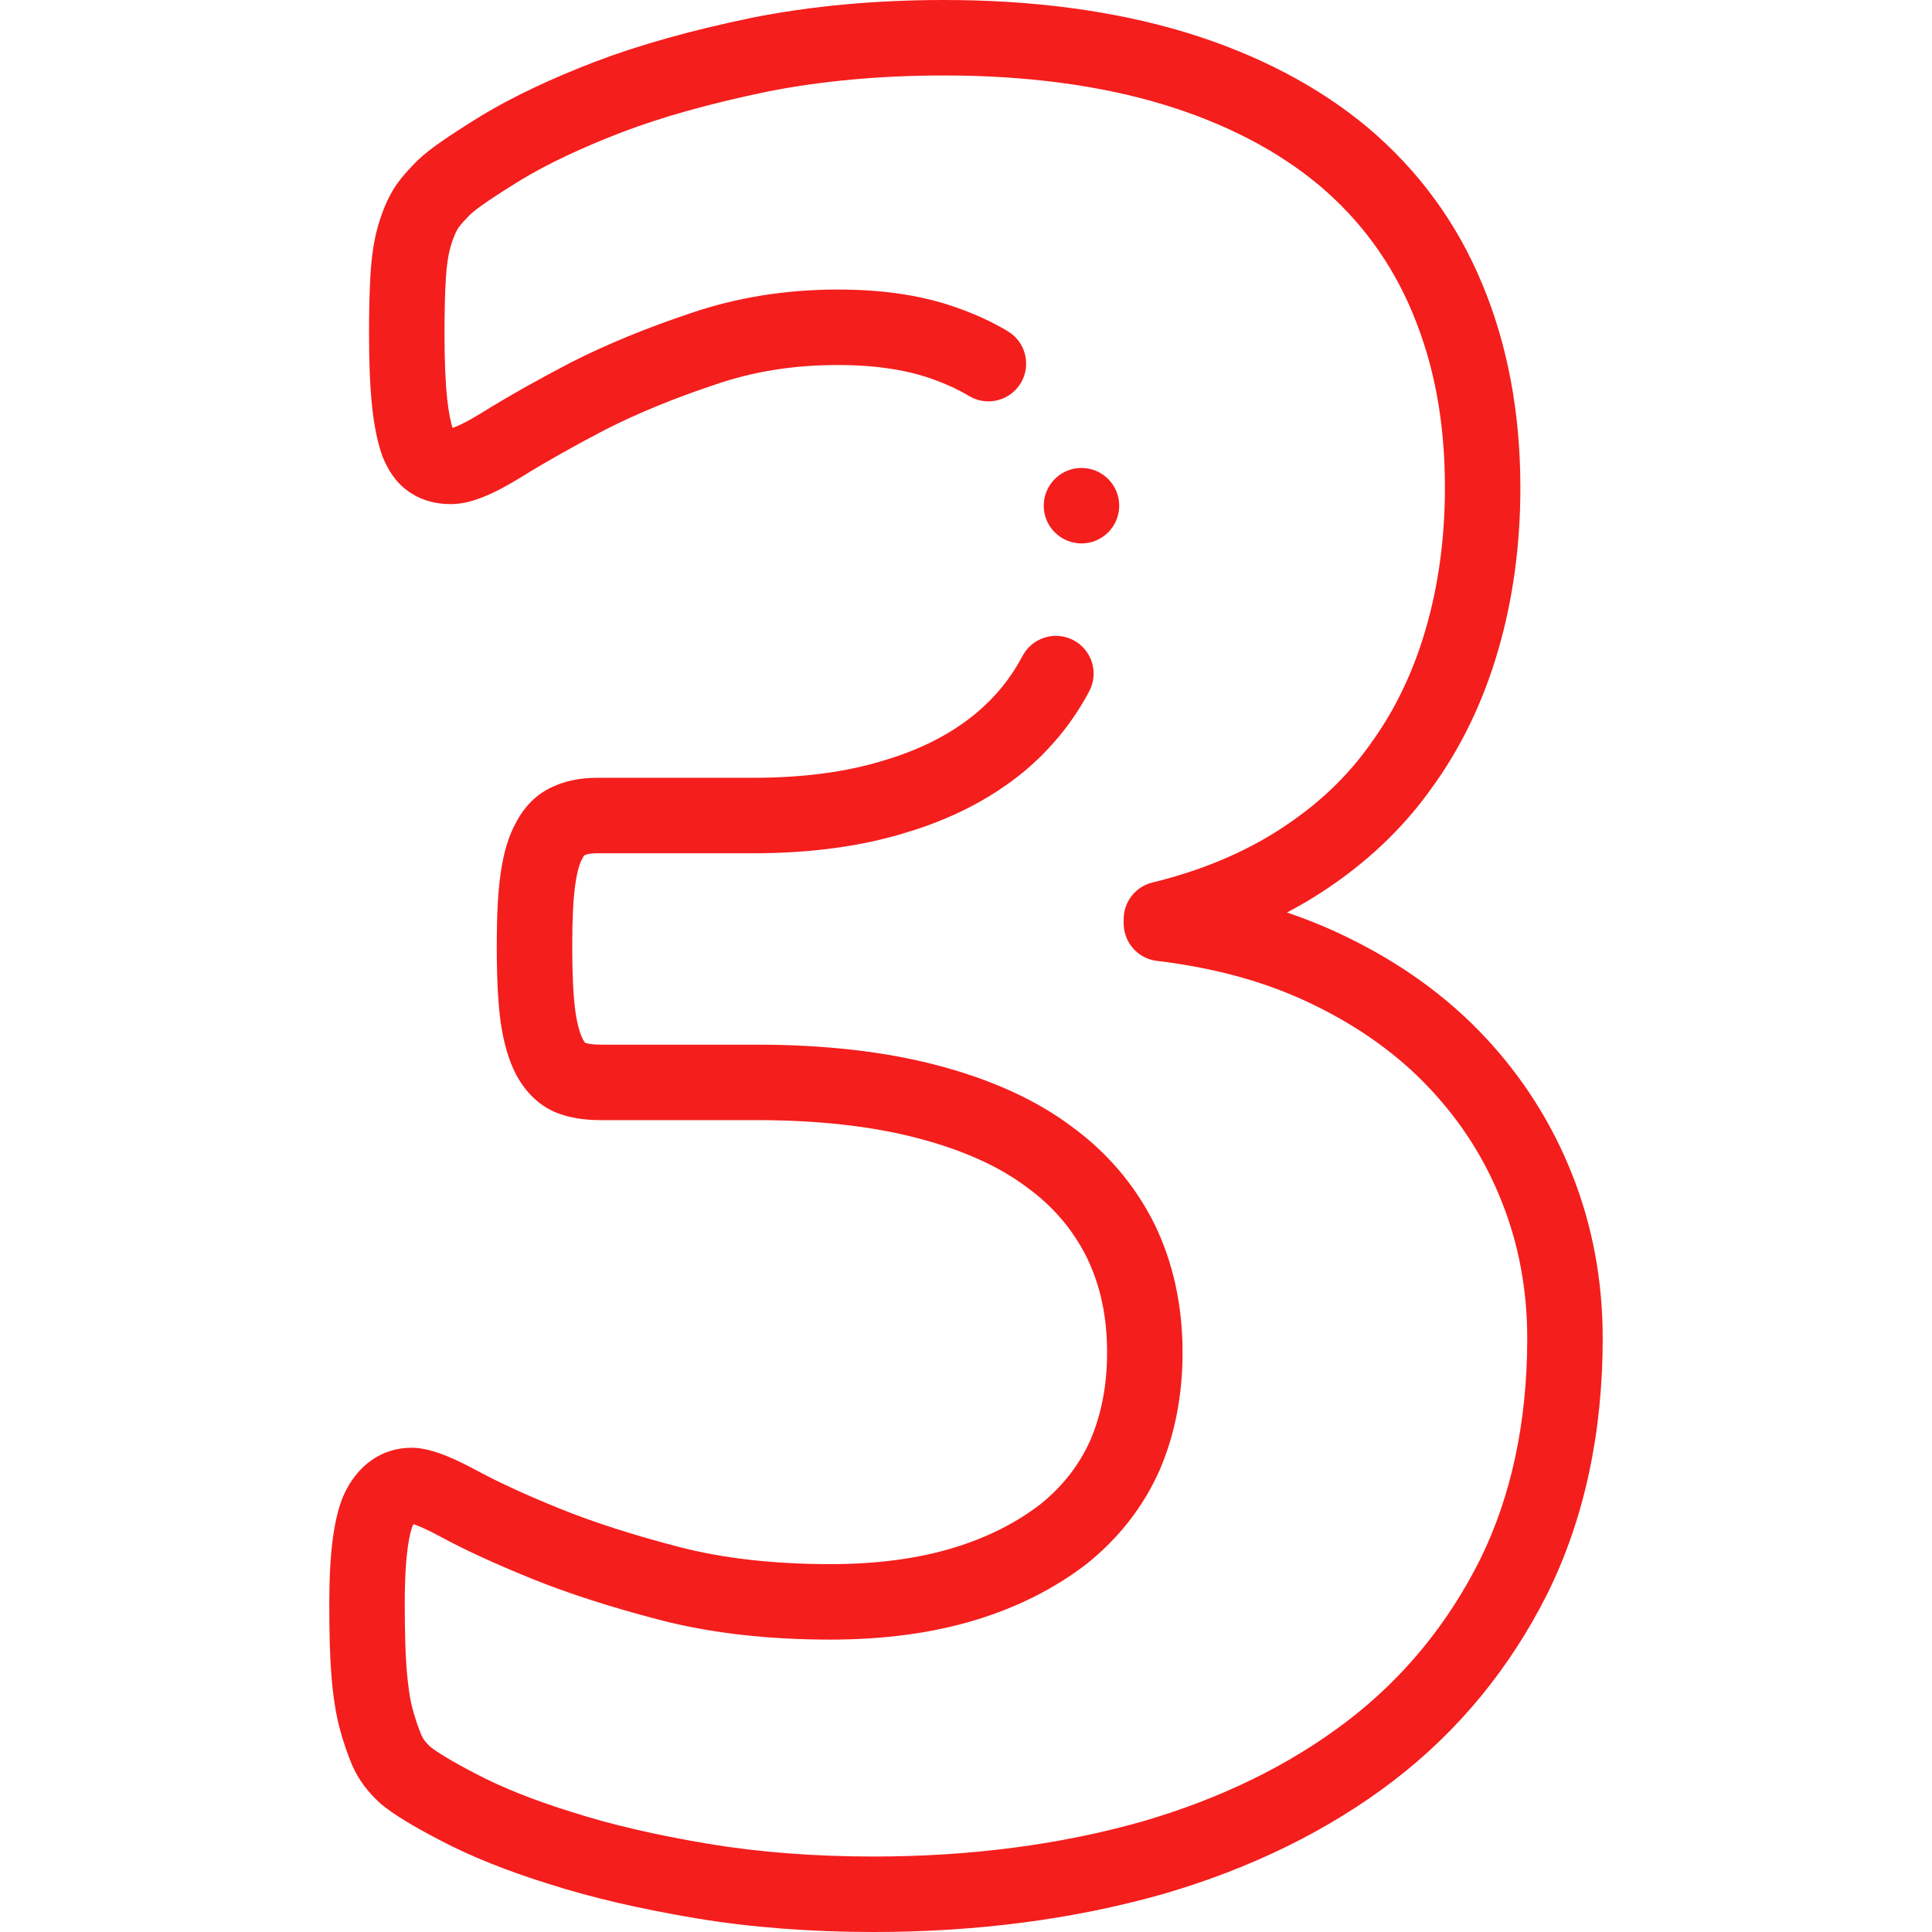 <?xml version="1.0" encoding="UTF-8"?> <svg xmlns="http://www.w3.org/2000/svg" width="512" height="512" viewBox="0 0 512 512" fill="none"> <path d="M416.64 311.263C411.335 297.8 403.575 285.556 393.574 274.87C383.622 264.236 371.33 255.325 357.074 248.401C351.945 245.884 346.619 243.696 341.055 241.824C344.177 240.186 347.186 238.431 350.077 236.56C361.92 228.897 371.765 219.601 379.341 208.931C387.123 198.268 393.066 185.977 396.996 172.422C400.925 159.012 402.917 144.483 402.917 129.237C402.917 109.389 399.49 91.171 392.749 75.123C386.056 59.007 375.879 45.112 362.465 33.794C349.326 22.822 333.091 14.341 314.192 8.577C295.394 2.886 273.875 0 250.232 0C232.019 0 214.865 1.584 199.168 4.723C182.973 8.098 169.435 11.893 157.746 16.339C145.84 20.918 135.684 25.738 127.5 30.702C118.591 36.196 113.758 39.576 110.816 42.369C110.753 42.429 110.691 42.489 110.63 42.551C107.151 46.031 105.061 48.628 103.667 51.207C102.258 53.733 101.111 56.622 100.063 60.286C100.051 60.326 100.041 60.366 100.029 60.406C99.089 63.858 98.488 67.837 98.192 72.587C97.926 76.96 97.797 82.162 97.797 88.489C97.797 96.272 98.061 102.562 98.607 107.742C99.163 112.89 100.05 117.228 101.244 120.635C101.292 120.77 101.342 120.905 101.395 121.037C103.187 125.521 105.823 128.832 109.232 130.878C112.136 132.682 115.575 133.596 119.457 133.596C124.461 133.596 130.162 131.384 138.519 126.202C144.753 122.338 152.154 118.168 160.516 113.807C169 109.508 178.692 105.532 189.418 101.955C199.62 98.44 210.285 96.732 222.021 96.732C232.148 96.732 240.827 98.075 247.819 100.723C247.86 100.739 247.902 100.754 247.943 100.769C251.146 101.934 254.125 103.337 256.797 104.941C261.534 107.784 267.675 106.246 270.517 101.51C273.358 96.774 271.823 90.631 267.086 87.79C263.337 85.541 259.217 83.592 254.838 81.995C245.46 78.453 234.724 76.731 222.021 76.731C208.227 76.731 195.066 78.855 183 83.011C171.416 86.873 160.792 91.24 151.422 95.992C151.389 96.01 151.357 96.026 151.323 96.043C142.502 100.641 134.649 105.067 127.98 109.201C123.41 112.035 121.006 113.051 119.922 113.412C119.517 112.086 118.929 109.632 118.495 105.618C118.032 101.228 117.798 95.465 117.798 88.486C117.798 82.567 117.915 77.761 118.154 73.811C118.359 70.528 118.748 67.805 119.31 65.719C119.908 63.64 120.527 62.024 121.151 60.915C121.188 60.85 121.224 60.783 121.26 60.716C121.396 60.461 122.041 59.43 124.669 56.791C126.473 55.114 130.954 52.064 137.934 47.76C145.041 43.448 154.122 39.156 164.89 35.016C175.548 30.961 188.094 27.455 203.167 24.315C217.499 21.453 233.333 20 250.232 20C271.91 20 291.478 22.598 308.377 27.715C324.687 32.688 338.571 39.899 349.607 49.113C360.52 58.322 368.821 69.654 374.295 82.833C380.098 96.645 382.918 111.823 382.918 129.238C382.918 142.579 381.197 155.217 377.796 166.826C374.502 178.184 369.576 188.399 363.153 197.187C363.125 197.226 363.096 197.265 363.068 197.304C356.876 206.04 349.072 213.388 339.213 219.769C329.55 226.021 318.18 230.766 305.42 233.87C300.938 234.961 297.783 238.974 297.783 243.587V244.715C297.783 249.776 301.564 254.039 306.589 254.644C322.458 256.552 336.09 260.384 348.301 266.374C360.38 272.241 370.699 279.697 378.972 288.537C387.36 297.498 393.595 307.33 398.046 318.626C402.484 329.78 404.734 341.909 404.734 354.676C404.734 376.756 400.525 396.488 392.249 413.271C383.736 430.296 371.957 444.656 357.239 455.951C342.043 467.613 323.663 476.627 302.676 482.724C280.952 488.878 257.023 491.999 231.551 491.999C215.874 491.999 201.114 490.863 187.695 488.627C173.604 486.258 161.76 483.499 151.486 480.192C151.453 480.181 151.42 480.171 151.386 480.161C141.51 477.097 133.01 473.705 126.065 470.05C119.476 466.638 115.578 464.163 114.067 462.942C112.942 461.922 112.204 460.967 111.696 459.877C110.821 457.778 109.996 455.322 109.329 452.848C108.6 450.038 108.066 446.413 107.739 442.054C107.417 437.861 107.266 432.366 107.266 424.765C107.266 411.167 108.681 406.037 109.338 404.392C109.423 404.206 109.502 404.049 109.575 403.916C110.726 404.301 113.009 405.217 116.953 407.354C123.266 410.774 131.325 414.477 140.903 418.36C150.54 422.267 161.968 425.949 174.869 429.302C188.169 432.761 203.358 434.515 220.015 434.515C234.263 434.515 247.225 432.766 258.539 429.316C269.764 425.894 279.703 420.862 288.083 414.361C288.134 414.322 288.184 414.282 288.233 414.242C296.619 407.475 303.02 399.224 307.26 389.721C307.278 389.682 307.294 389.643 307.312 389.603C311.347 380.236 313.393 369.75 313.393 358.439C313.393 346.012 310.904 334.586 305.994 324.479C305.977 324.446 305.961 324.412 305.943 324.377C300.756 314 293.283 305.241 283.731 298.343C274.429 291.416 262.535 286.024 248.402 282.32C234.683 278.688 218.551 276.846 200.455 276.846H159.33C157.5 276.846 156.08 276.688 155.101 276.376C154.993 276.265 154.77 276.002 154.483 275.486C154.041 274.619 153.037 272.254 152.443 267.736C151.91 263.683 151.65 258.082 151.65 250.61C151.65 243.6 151.906 238.349 152.433 234.557C153.066 229.997 153.939 228.221 154.191 227.785C154.294 227.609 154.39 227.43 154.481 227.248C154.632 226.944 154.761 226.764 154.835 226.671C155.605 226.317 156.724 226.13 158.075 226.13H199.451C214.665 226.13 228.294 224.298 239.963 220.686C251.989 217.125 262.465 211.745 271.165 204.639C278.453 198.586 284.342 191.365 288.665 183.177C291.244 178.293 289.376 172.243 284.492 169.664C279.606 167.086 273.557 168.954 270.979 173.837C267.841 179.778 263.722 184.821 258.45 189.2C251.776 194.65 243.855 198.68 234.232 201.524C234.188 201.537 234.144 201.549 234.1 201.563C224.339 204.593 212.681 206.129 199.451 206.129H158.075C153.771 206.129 149.848 206.937 146.412 208.53C142.337 210.35 138.996 213.63 136.728 218.032C134.767 221.527 133.423 226.037 132.622 231.804C131.959 236.583 131.649 242.559 131.649 250.609C131.649 259.078 131.955 265.349 132.612 270.344C133.37 276.102 134.781 280.979 136.804 284.841C136.829 284.889 136.855 284.937 136.881 284.985C139.425 289.652 143.052 293.059 147.37 294.838C147.431 294.862 147.491 294.887 147.553 294.91C150.945 296.23 154.687 296.845 159.328 296.845H200.453C216.823 296.845 231.232 298.462 243.306 301.659C254.995 304.722 264.593 309.015 271.832 314.418C271.877 314.452 271.922 314.485 271.968 314.518C278.984 319.573 284.237 325.706 288.027 333.267C291.637 340.719 293.392 348.953 293.392 358.438C293.392 366.989 291.903 374.792 288.967 381.632C285.999 388.259 281.674 393.817 275.746 398.616C269.309 403.594 261.558 407.485 252.705 410.184C243.281 413.057 232.282 414.514 220.013 414.514C205.053 414.514 191.557 412.977 179.899 409.945C167.839 406.81 157.248 403.405 148.416 399.824C139.521 396.22 132.141 392.836 126.478 389.767C118.695 385.55 113.32 383.67 109.05 383.67C101.176 383.67 94.601 388.302 91.01 396.377C90.978 396.448 90.947 396.522 90.916 396.594C88.458 402.493 87.264 411.708 87.264 424.764C87.264 432.89 87.433 438.87 87.794 443.568C88.214 449.173 88.925 453.851 89.99 457.959C90.938 461.48 92.056 464.778 93.313 467.765C93.344 467.839 93.377 467.914 93.411 467.989C95.104 471.753 97.556 475.029 100.902 478.005C100.981 478.075 101.061 478.144 101.141 478.211C104.204 480.764 109.494 483.994 116.805 487.781C124.763 491.969 134.387 495.828 145.409 499.25C156.599 502.848 169.346 505.825 184.388 508.354C198.906 510.774 214.772 512 231.547 512C258.862 512 284.626 508.624 308.188 501.949C331.636 495.136 352.235 485 369.412 471.818C386.555 458.663 400.255 441.974 410.159 422.167C419.829 402.559 424.731 379.852 424.731 354.677C424.734 339.365 422.006 324.749 416.64 311.263V311.263Z" fill="#F41E1D"></path> <path d="M296.604 134.013C296.604 128.491 292.126 124.013 286.604 124.013H286.596C281.074 124.013 276.6 128.491 276.6 134.013C276.6 139.535 281.081 144.013 286.604 144.013C292.127 144.013 296.604 139.535 296.604 134.013V134.013Z" fill="#F41E1D"></path> </svg> 